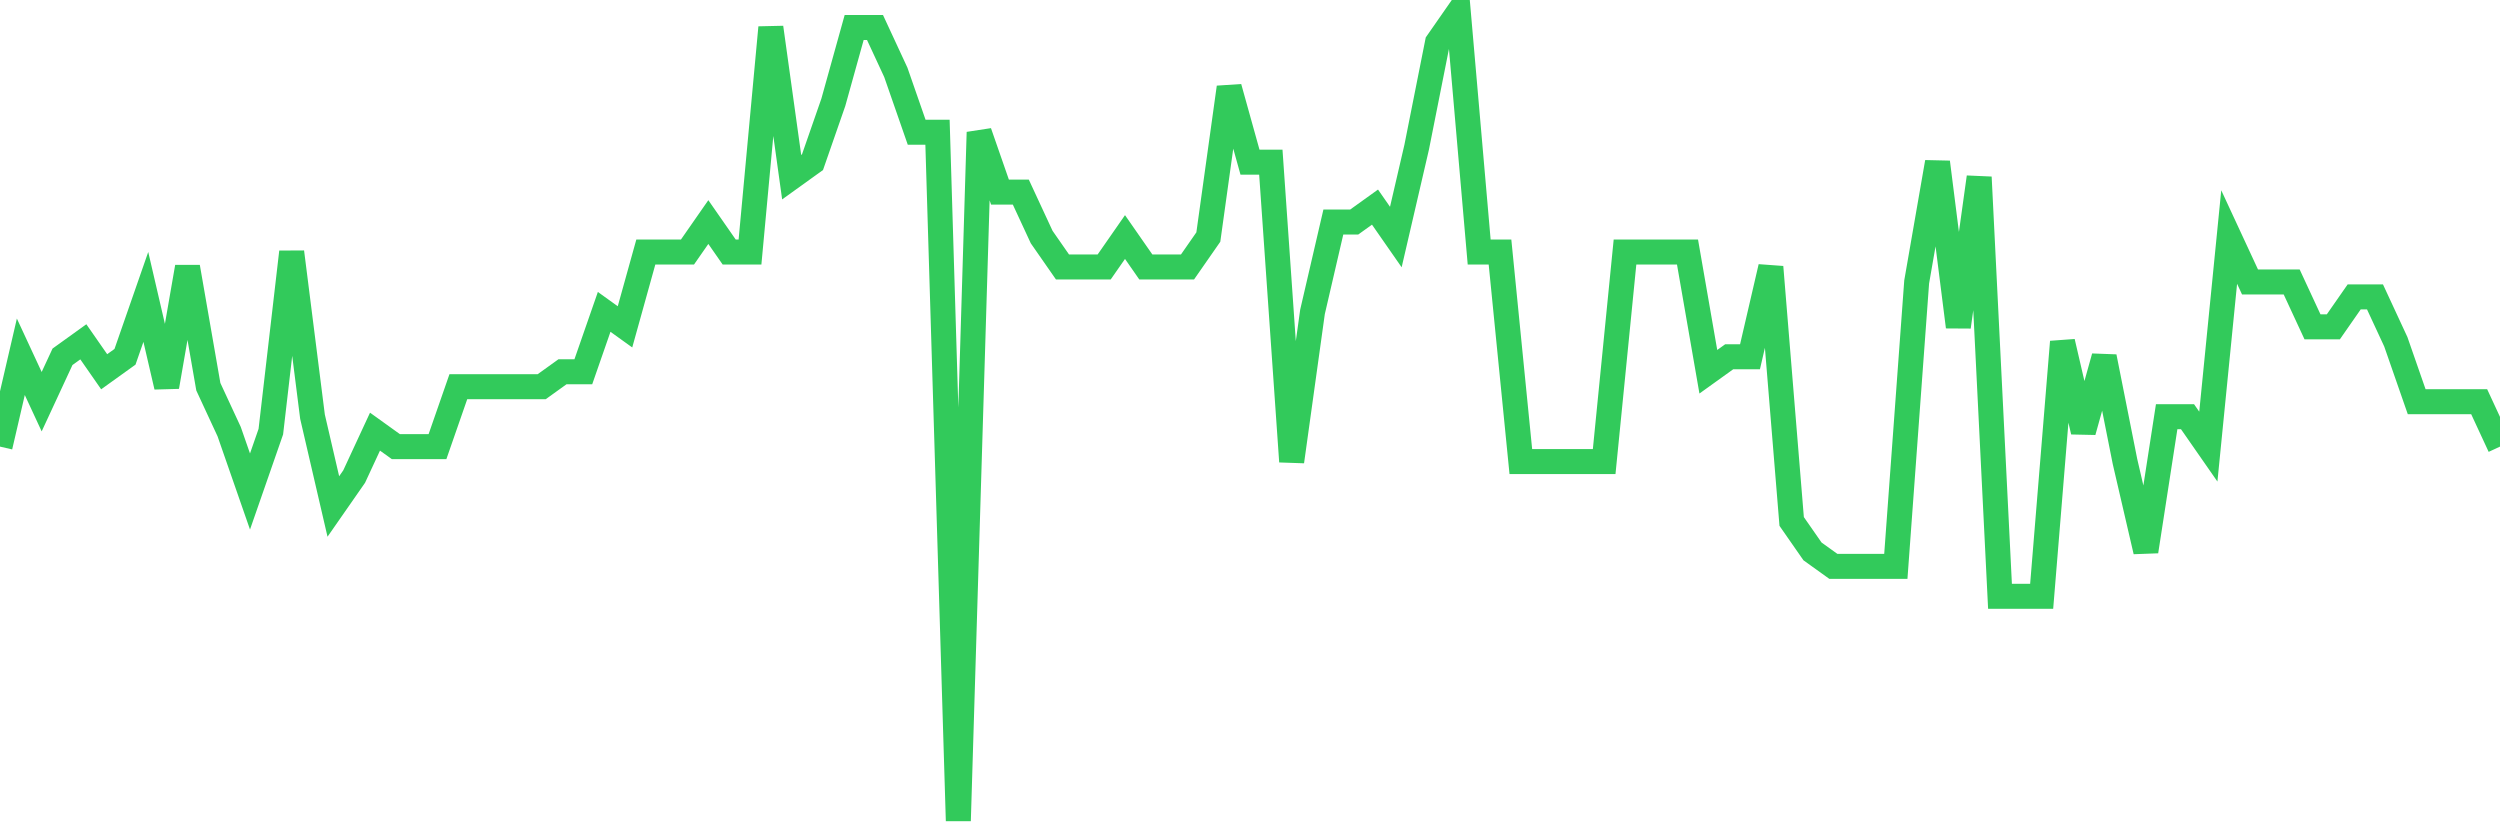 <svg
  xmlns="http://www.w3.org/2000/svg"
  xmlns:xlink="http://www.w3.org/1999/xlink"
  width="120"
  height="40"
  viewBox="0 0 120 40"
  preserveAspectRatio="none"
>
  <polyline
    points="0,21.437 1,17.126 2,19.281 3,17.126 4,16.407 5,17.844 6,17.126 7,14.252 8,18.563 9,12.815 10,18.563 11,20.719 12,23.593 13,20.719 14,12.096 15,20 16,24.311 17,22.874 18,20.719 19,21.437 20,21.437 21,21.437 22,18.563 23,18.563 24,18.563 25,18.563 26,18.563 27,17.844 28,17.844 29,14.97 30,15.689 31,12.096 32,12.096 33,12.096 34,10.659 35,12.096 36,12.096 37,1.319 38,8.504 39,7.785 40,4.911 41,1.319 42,1.319 43,3.474 44,6.348 45,6.348 46,39.4 47,6.348 48,9.222 49,9.222 50,11.378 51,12.815 52,12.815 53,12.815 54,11.378 55,12.815 56,12.815 57,12.815 58,11.378 59,4.193 60,7.785 61,7.785 62,22.156 63,14.97 64,10.659 65,10.659 66,9.941 67,11.378 68,7.067 69,2.037 70,0.6 71,12.096 72,12.096 73,22.156 74,22.156 75,22.156 76,22.156 77,22.156 78,12.096 79,12.096 80,12.096 81,12.096 82,17.844 83,17.126 84,17.126 85,12.815 86,25.03 87,26.467 88,27.185 89,27.185 90,27.185 91,27.185 92,13.533 93,7.785 94,15.689 95,8.504 96,28.622 97,28.622 98,28.622 99,16.407 100,20.719 101,17.126 102,22.156 103,26.467 104,20 105,20 106,21.437 107,11.378 108,13.533 109,13.533 110,13.533 111,15.689 112,15.689 113,14.252 114,14.252 115,16.407 116,19.281 117,19.281 118,19.281 119,19.281 120,21.437"
    fill="none"
    stroke="#32ca5b"
    stroke-width="1.2"
  >
  </polyline>
</svg>